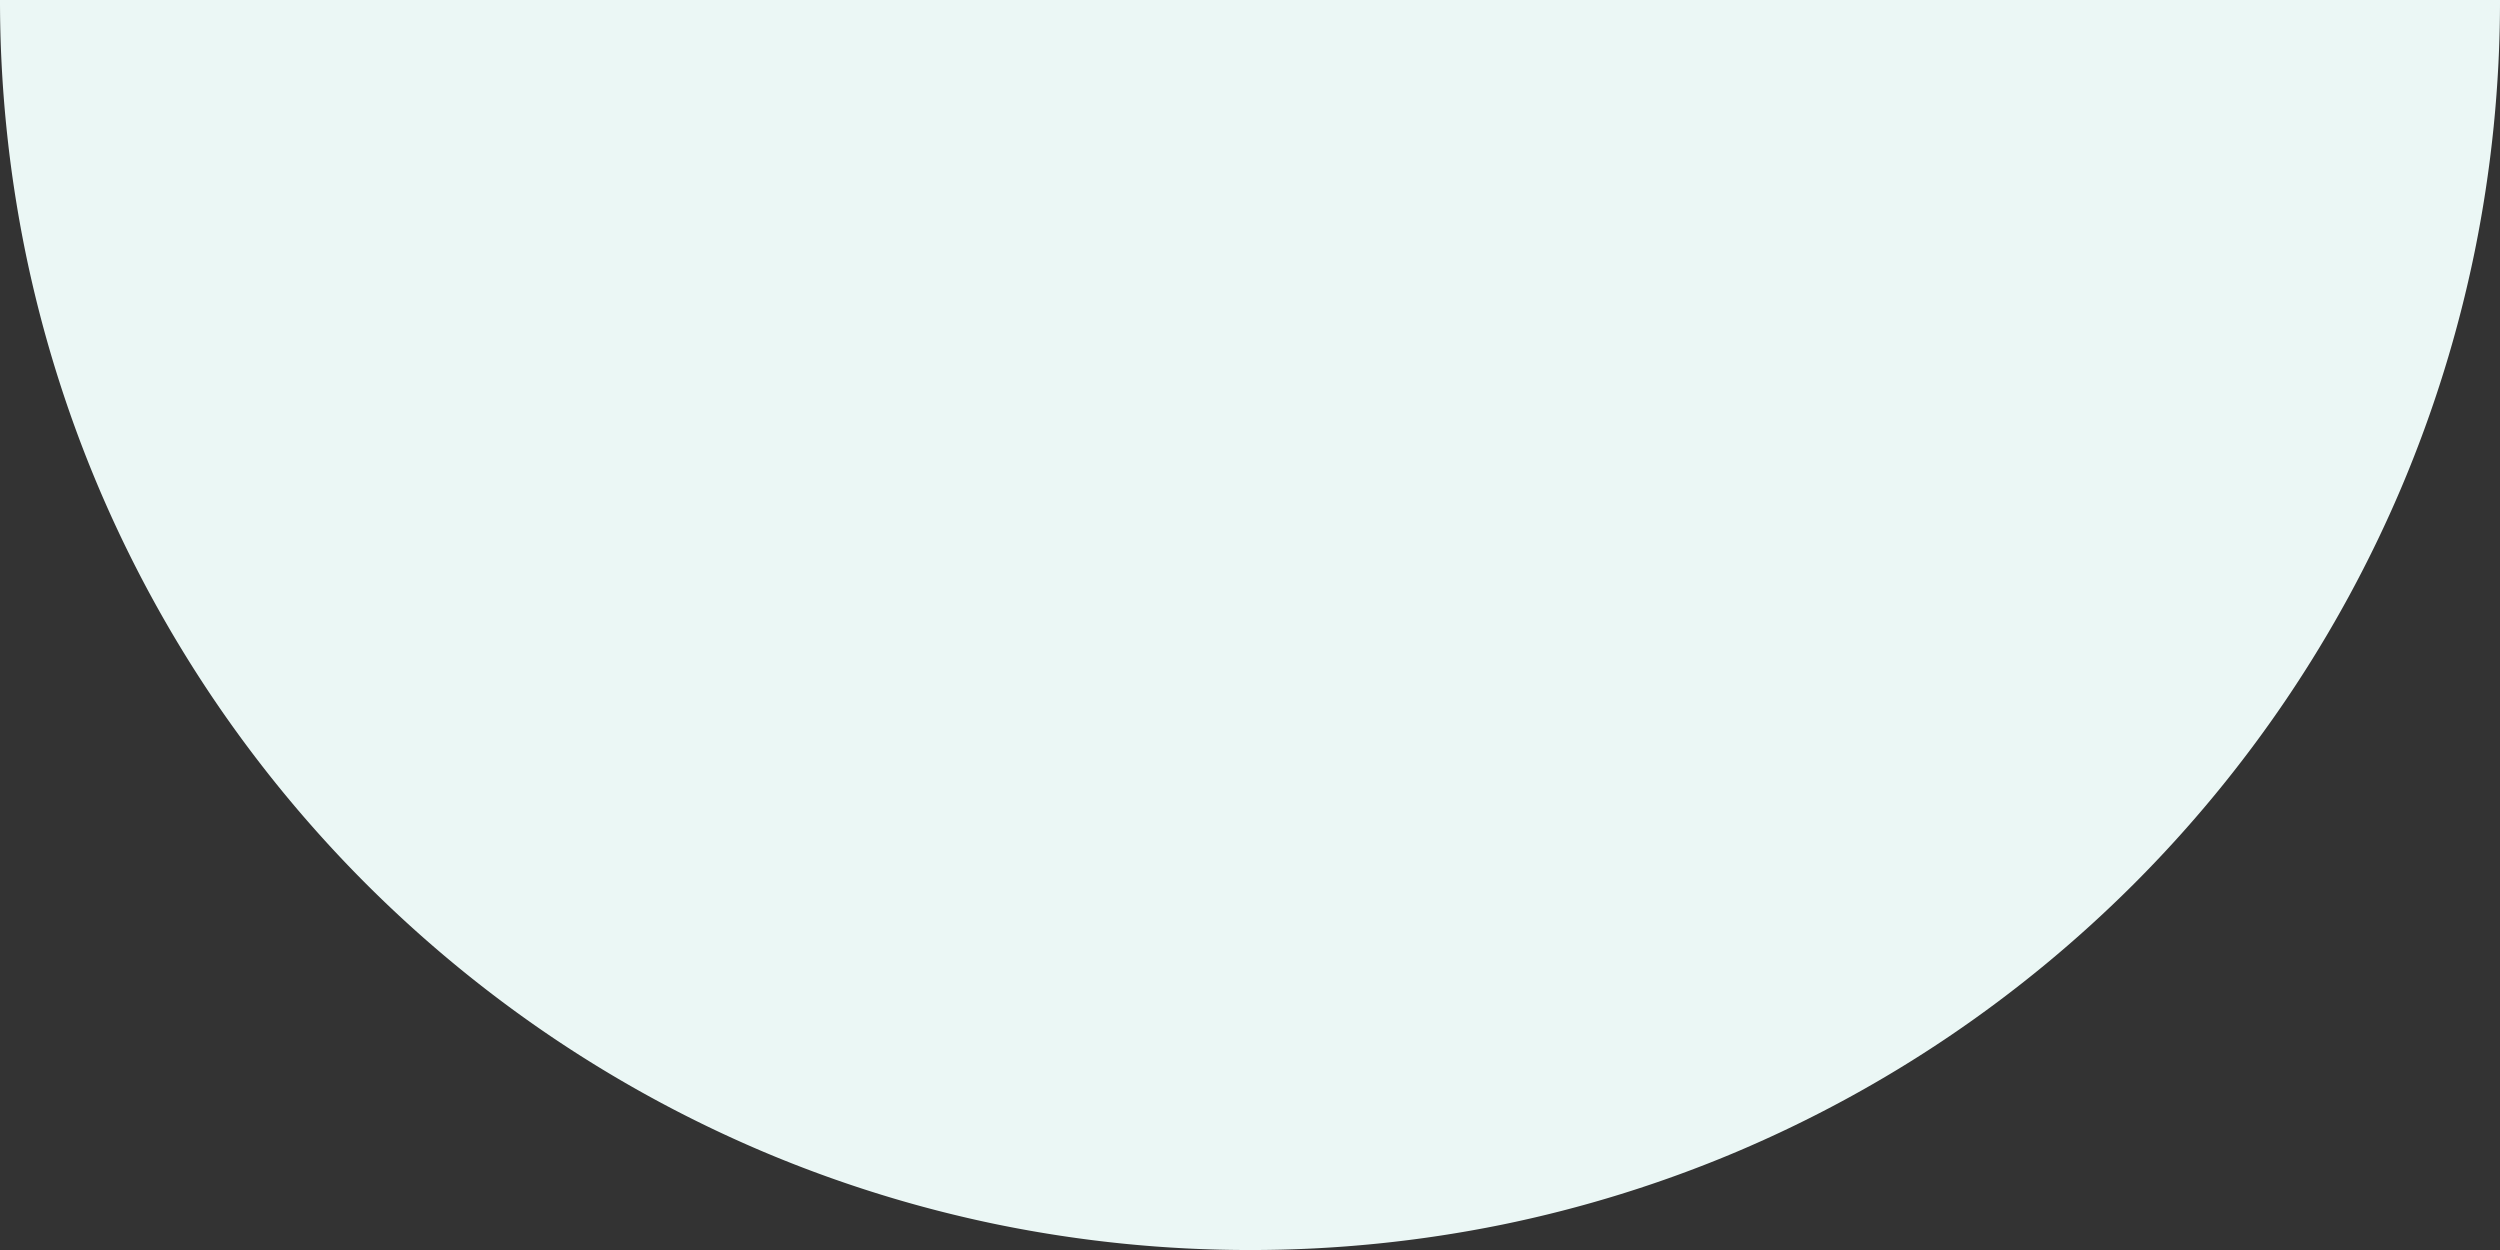 <svg xmlns="http://www.w3.org/2000/svg" width="191.999" height="96.002" viewBox="0 0 191.999 96.002">
  <rect x="0" y="0" width="191.999" height="96.002" fill="#333333" stroke="none"/>
  <path id="Subtraction" d="M-5680,10264a96.717,96.717,0,0,1-19.347-1.95,95.655,95.655,0,0,1-18.021-5.594,96.152,96.152,0,0,1-16.307-8.852,96.821,96.821,0,0,1-14.208-11.723,96.784,96.784,0,0,1-11.723-14.209,96.015,96.015,0,0,1-8.851-16.308,95.537,95.537,0,0,1-5.594-18.021A96.723,96.723,0,0,1-5776,10168h192a96.7,96.7,0,0,1-1.95,19.347,95.573,95.573,0,0,1-5.594,18.021,96.015,96.015,0,0,1-8.851,16.308,96.682,96.682,0,0,1-11.723,14.209,96.719,96.719,0,0,1-14.208,11.723,96.059,96.059,0,0,1-16.307,8.852,95.655,95.655,0,0,1-18.021,5.594A96.709,96.709,0,0,1-5680,10264Z" transform="translate(5776 -10167.999)" fill="#ebf7f5"/>
</svg>
